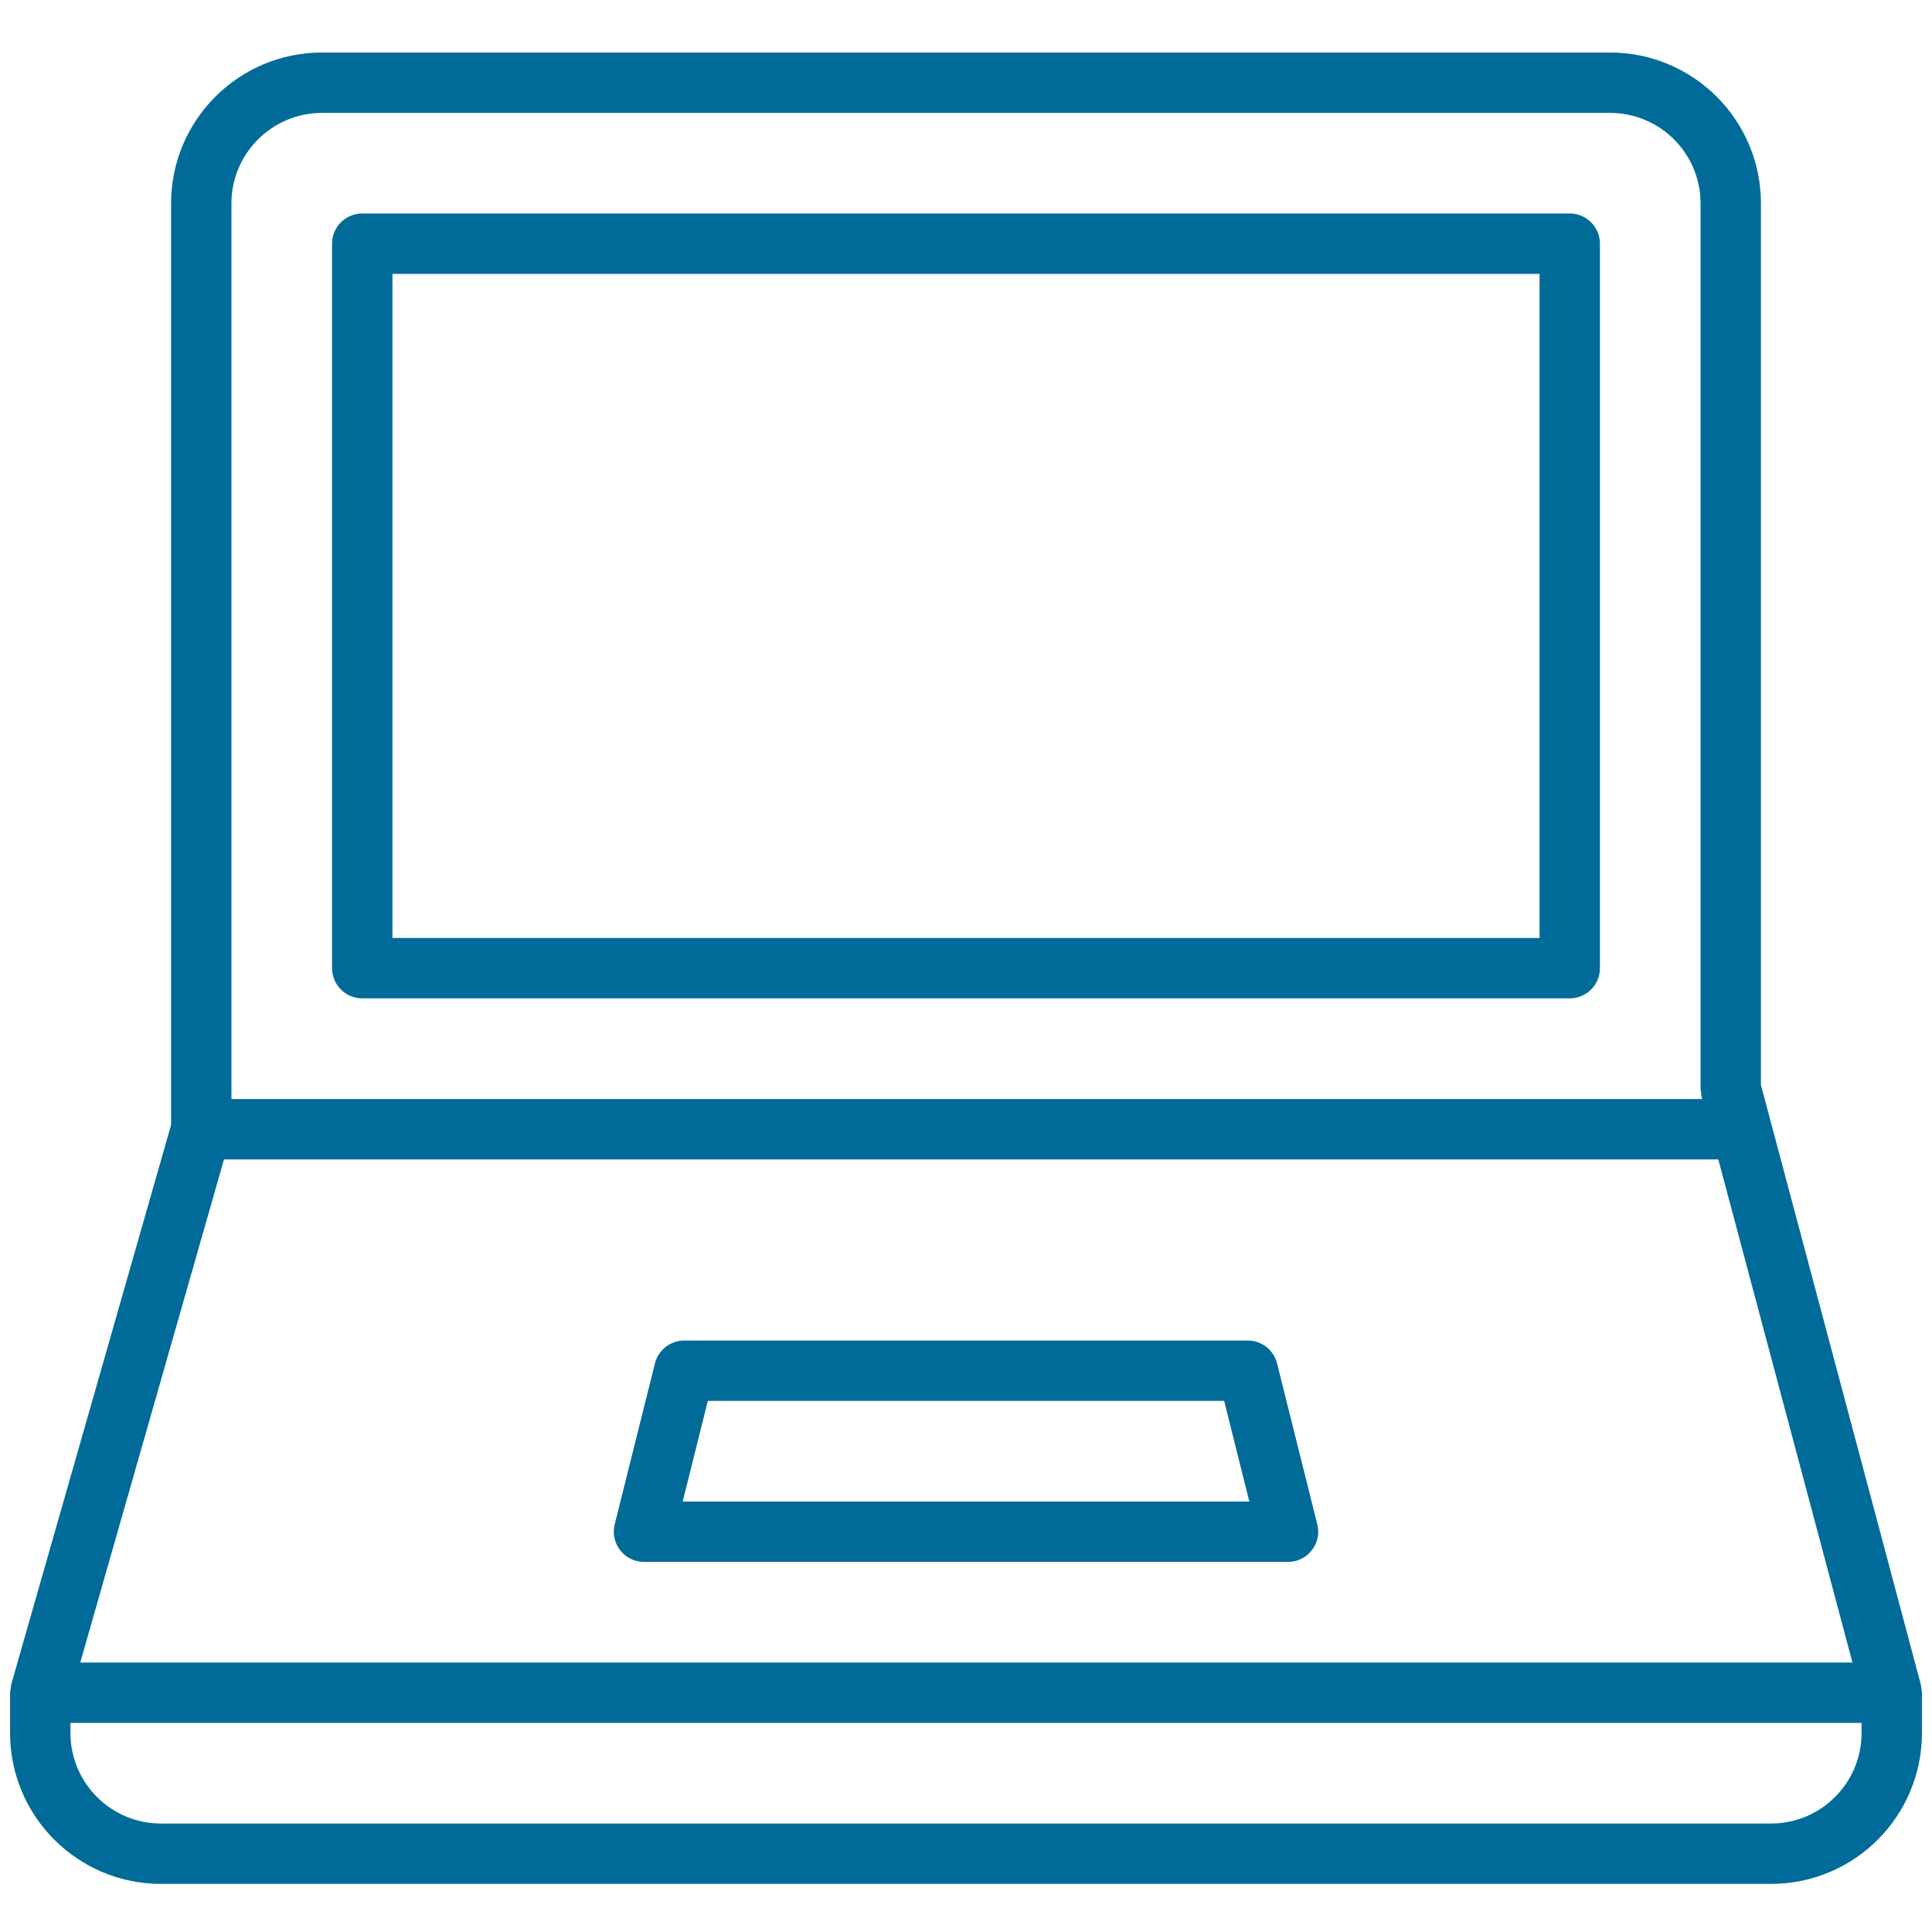 <?xml version="1.0" encoding="UTF-8"?>
<svg viewBox="0 0 48 48" version="1.1" xmlns="http://www.w3.org/2000/svg" xmlns:xlink="http://www.w3.org/1999/xlink">
    <!-- Generator: Sketch 52.4 (67378) - http://www.bohemiancoding.com/sketch -->
    <title>icon-werkplek</title>
    <desc>Created with Sketch.</desc>
    <g id="icon-werkplek" stroke="none" stroke-width="1" fill="none" fill-rule="evenodd">
        <g id="Group" transform="translate(1, 2)" fill="#006B99" fill-rule="nonzero">
            <path d="M29.414,32.805 L16.586,32.805 L15.961,35.305 L30.039,35.305 L29.414,32.805 Z M31,36.805 L15,36.805 C14.512,36.805 14.154,36.346 14.272,35.873 L15.272,31.873 C15.356,31.539 15.656,31.305 16,31.305 L30,31.305 C30.344,31.305 30.644,31.539 30.728,31.873 L31.728,35.873 C31.846,36.346 31.488,36.805 31,36.805 Z" id="Stroke-156"></path>
            <path d="M3.25,25.95 L3.25,3.055 C3.25,0.985 4.93,-0.695 7,-0.695 L39,-0.695 C41.072,-0.695 42.75,0.984 42.75,3.055 L42.75,24.957 L46.725,39.862 L46.75,40.055 L46.75,41.055 C46.75,43.126 45.072,44.805 43,44.805 L3,44.805 C0.93,44.805 -0.75,43.125 -0.75,41.055 L-0.75,40.055 L-0.721,39.849 L3.25,25.95 Z M45.25,40.153 L41.275,25.248 L41.25,25.055 L41.25,3.055 C41.25,1.812 40.243,0.805 39,0.805 L7,0.805 C5.758,0.805 4.75,1.813 4.75,3.055 L4.75,26.055 L4.721,26.261 L0.75,40.16 L0.75,41.055 C0.75,42.297 1.758,43.305 3,43.305 L43,43.305 C44.243,43.305 45.25,42.297 45.25,41.055 L45.25,40.153 Z" id="Stroke-157"></path>
            <polygon id="Stroke-158" points="4 26.805 4 25.305 42 25.305 42 26.805"></polygon>
            <polygon id="Stroke-159" points="0 40.805 0 39.305 46 39.305 46 40.805"></polygon>
            <path d="M37.25,21.304 L37.25,4.804 L8.75,4.804 L8.75,21.304 L37.25,21.304 Z M38,22.804 L8,22.804 C7.586,22.804 7.25,22.468 7.25,22.054 L7.25,4.054 C7.25,3.64 7.586,3.304 8,3.304 L38,3.304 C38.414,3.304 38.75,3.64 38.75,4.054 L38.75,22.054 C38.75,22.468 38.414,22.804 38,22.804 Z" id="Stroke-160"></path>
        </g>
    </g>
</svg>

